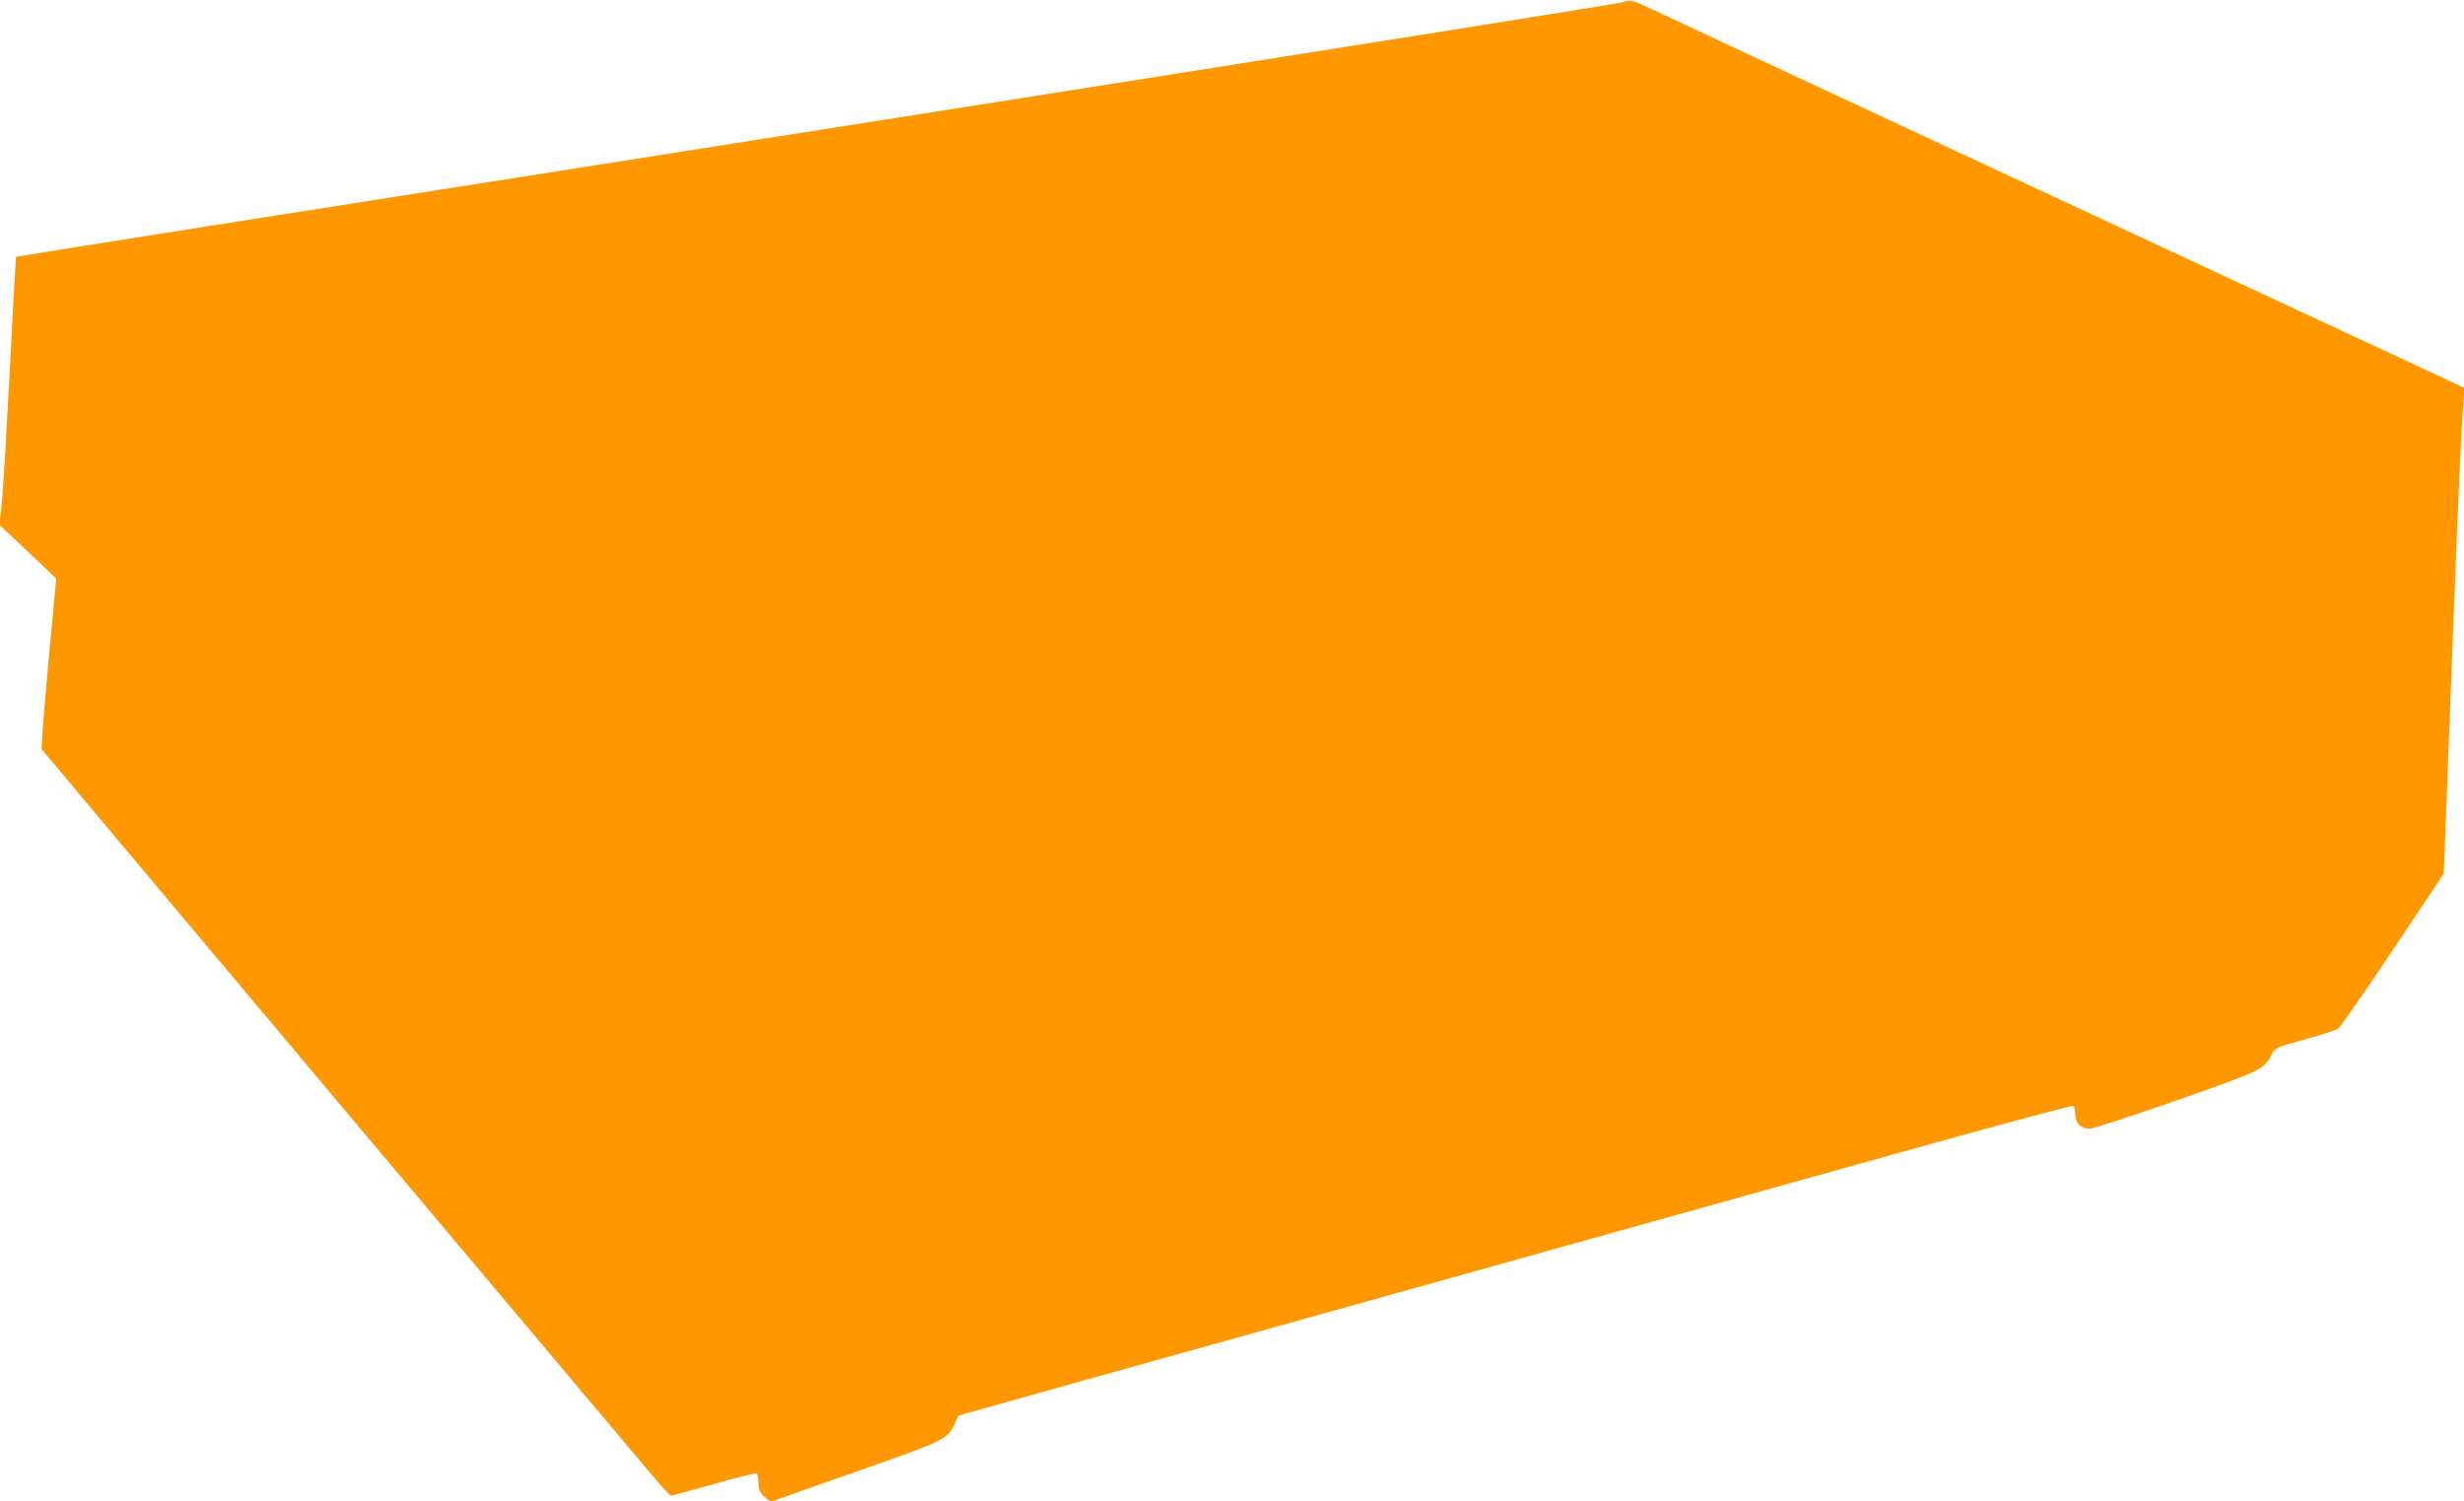 <?xml version="1.0" standalone="no"?>
<!DOCTYPE svg PUBLIC "-//W3C//DTD SVG 20010904//EN"
 "http://www.w3.org/TR/2001/REC-SVG-20010904/DTD/svg10.dtd">
<svg version="1.0" xmlns="http://www.w3.org/2000/svg"
 width="1280pt" height="780pt" viewBox="0 0 1280 780"
 preserveAspectRatio="xMidYMid meet">
<g transform="translate(0,780) scale(0.1,-0.1)"
fill="#ff9800" stroke="none">
<path d="M8430 7788 c-14 -5 -1451 -234 -3195 -509 -1743 -274 -3615 -570
-4160 -655 -545 -86 -991 -157 -992 -158 -1 -1 -16 -265 -32 -586 -17 -322
-35 -635 -42 -696 l-12 -111 79 -74 c43 -41 110 -103 147 -139 l69 -66 -41
-438 c-22 -242 -38 -444 -34 -449 3 -5 690 -822 1525 -1816 836 -993 1568
-1863 1627 -1933 58 -70 111 -128 116 -128 6 0 106 27 223 60 117 34 217 58
222 55 6 -3 10 -25 10 -49 0 -34 6 -48 30 -71 28 -27 33 -28 63 -17 17 7 214
77 436 154 437 153 457 163 492 244 l18 40 613 172 c337 94 1243 347 2013 562
770 215 1795 501 2277 636 483 135 882 242 888 239 5 -3 10 -21 10 -39 0 -51
30 -81 77 -79 21 1 224 67 452 147 439 154 452 160 491 237 19 36 22 37 172
79 84 23 162 48 173 55 11 6 139 191 285 410 l265 397 17 447 c9 245 26 689
38 986 21 548 36 879 47 1015 l5 75 -2038 949 c-1122 522 -2094 976 -2161
1008 -127 60 -132 62 -173 46z"/>
</g>
</svg>
